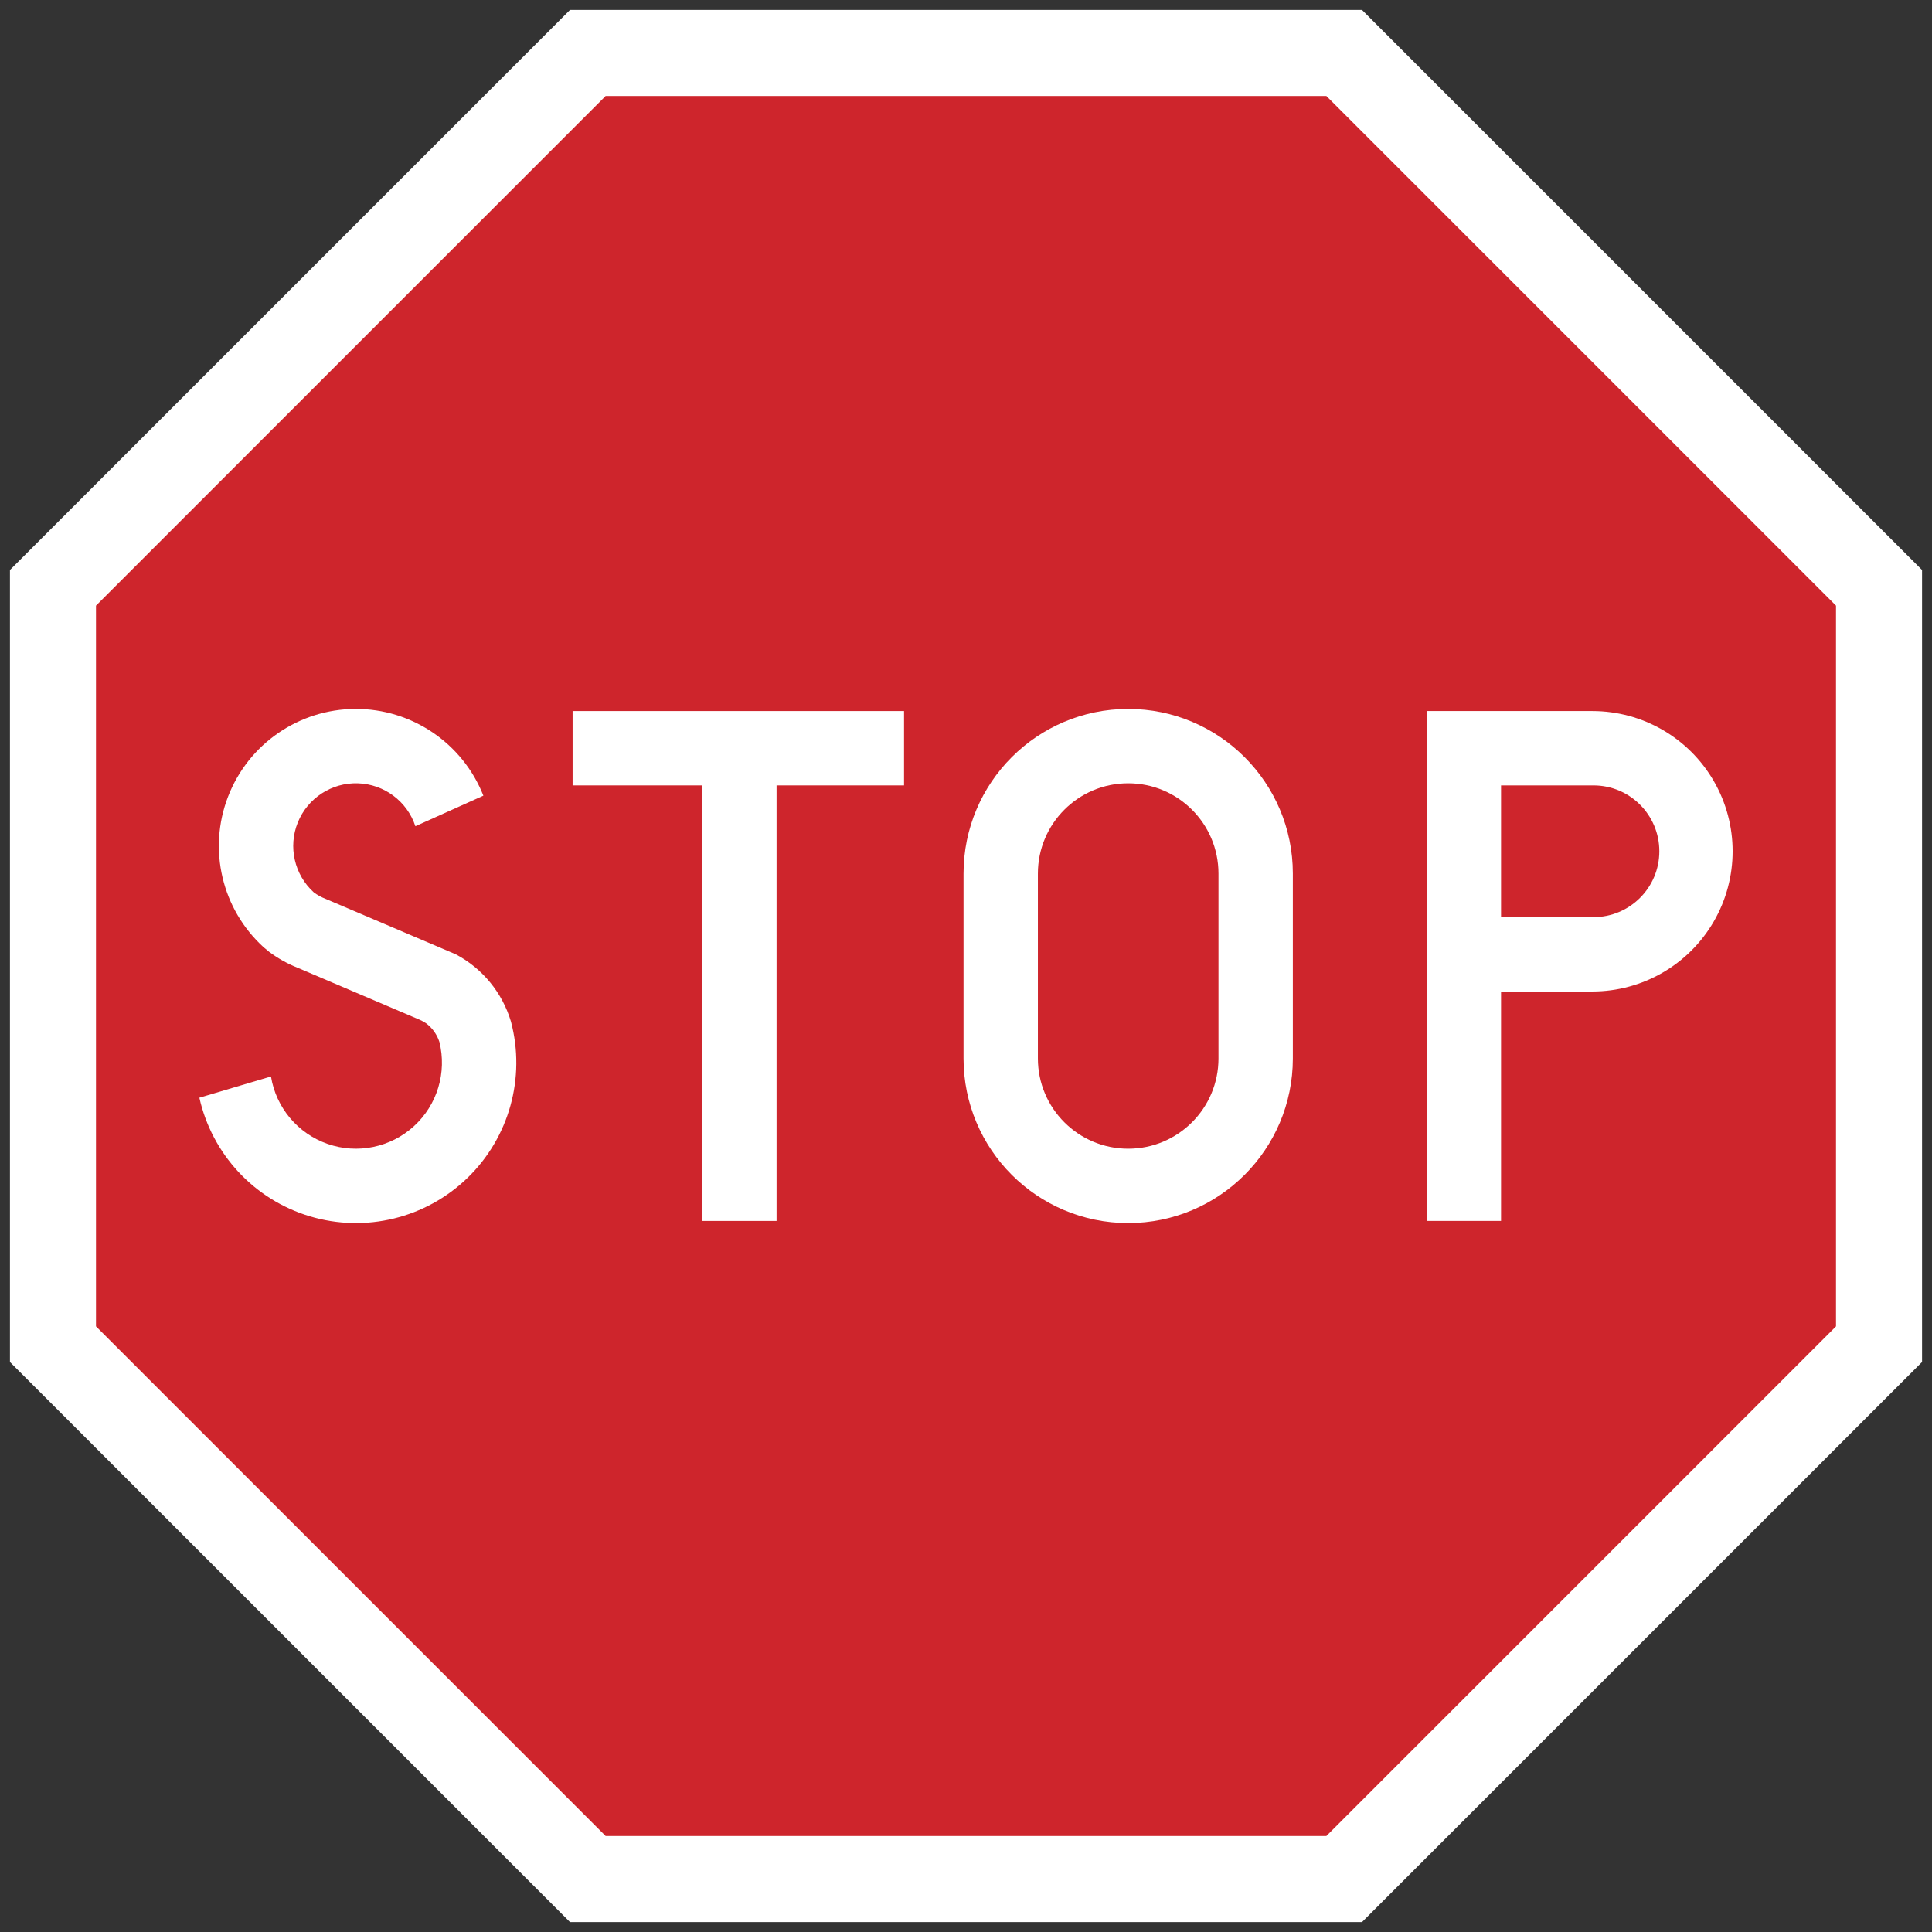 <?xml version="1.0" encoding="UTF-8" standalone="no"?><!DOCTYPE svg PUBLIC "-//W3C//DTD SVG 1.1//EN" "http://www.w3.org/Graphics/SVG/1.1/DTD/svg11.dtd"><svg width="100%" height="100%" viewBox="0 0 4210 4210" version="1.1" xmlns="http://www.w3.org/2000/svg" xmlns:xlink="http://www.w3.org/1999/xlink" xml:space="preserve" xmlns:serif="http://www.serif.com/" style="fill-rule:evenodd;clip-rule:evenodd;stroke-linejoin:round;stroke-miterlimit:2;"><rect x="0" y="0" width="4210" height="4210" fill="#333333" stroke="none"/><path d="M4188.33,2967.95l-1220.39,1220.39l-1725.89,0l-1220.39,-1220.39l-0,-1725.89l1220.39,-1220.39l1725.89,-0l1220.39,1220.39l0,1725.89Z" style="fill:#fff;fill-rule:nonzero;"/><path d="M4000.83,2890.28l-1110.55,1110.55l-1570.56,0l-1110.55,-1110.55l-0,-1570.56l1110.55,-1110.55l1570.56,-0l1110.55,1110.55l0,1570.56Z" style="fill:#ce252c;fill-rule:nonzero;"/><path d="M683.717,1944.52c7.966,5.917 16.716,10.708 25.983,14.258l283.442,120.75c58.241,30.792 101.633,83.738 120.366,146.909c32.267,122.258 -4.008,252.425 -94.862,340.366c-90.867,87.942 -222.142,119.95 -343.292,83.709c-121.137,-36.25 -213.262,-135.084 -240.896,-258.48l156.017,-46.304c11.042,67.942 58.425,124.354 123.425,146.992c65,22.625 137.183,7.817 188.025,-38.571c50.842,-46.392 72.179,-116.904 55.583,-183.721c-5.208,-16.041 -15.216,-30.125 -28.658,-40.346c-4.229,-2.941 -8.721,-5.458 -13.433,-7.529l-267.042,-113.791c-21.812,-8.667 -42.404,-20.15 -61.25,-34.142c-4.262,-3.392 -8.458,-6.833 -12.592,-10.375c-91.029,-82.863 -121.883,-213.104 -77.708,-328c44.175,-114.892 154.325,-190.908 277.417,-191.438c123.096,-0.541 233.9,74.517 279.083,189.013l-148.15,66.583c-18.021,-54.333 -68.008,-91.658 -125.217,-93.5c-57.208,-1.85 -109.512,32.179 -131,85.234c-21.487,53.05 -7.608,113.875 34.759,152.366l-0,0.017Z" style="fill:#fff;"/><path d="M1530.17,1711.48l-282.404,0l-0,-162.041l722.229,-0l-0,162.041l-277.784,0l0,949.067l-162.041,-0l-0,-949.067Z" style="fill:#fff;"/><path d="M2099.62,2306.38c0,198.167 160.633,358.8 358.783,358.8c198.167,-0 358.805,-160.638 358.805,-358.792l-0,-402.775c-0,-198.154 -160.625,-358.791 -358.792,-358.791c-198.15,-0 -358.792,160.637 -358.792,358.791l0,402.771l-0.004,-0.004Zm555.542,-0l-0,-402.767c-0,-108.658 -88.084,-196.762 -196.759,-196.762c-108.658,-0 -196.762,88.104 -196.762,196.762l-0,402.771c-0,108.667 88.104,196.767 196.762,196.767c108.675,-0 196.763,-88.084 196.763,-196.75l-0.004,-0.021Z" style="fill:#fff;"/><path d="M3108.88,2660.55l0,-1111.11l361.104,-0c109.167,-0 210.042,58.233 264.625,152.779c54.584,94.533 54.584,211 0,305.554c-54.583,94.542 -155.458,152.779 -264.625,152.779l-199.075,0l0,500l-162.029,0Zm363.425,-662.042c79.258,0 143.521,-64.25 143.521,-143.516c-0,-79.284 -64.263,-143.525 -143.521,-143.525l-201.396,-0l0,287.029l201.396,-0l0,0.013Z" style="fill:#fff;"/></svg>